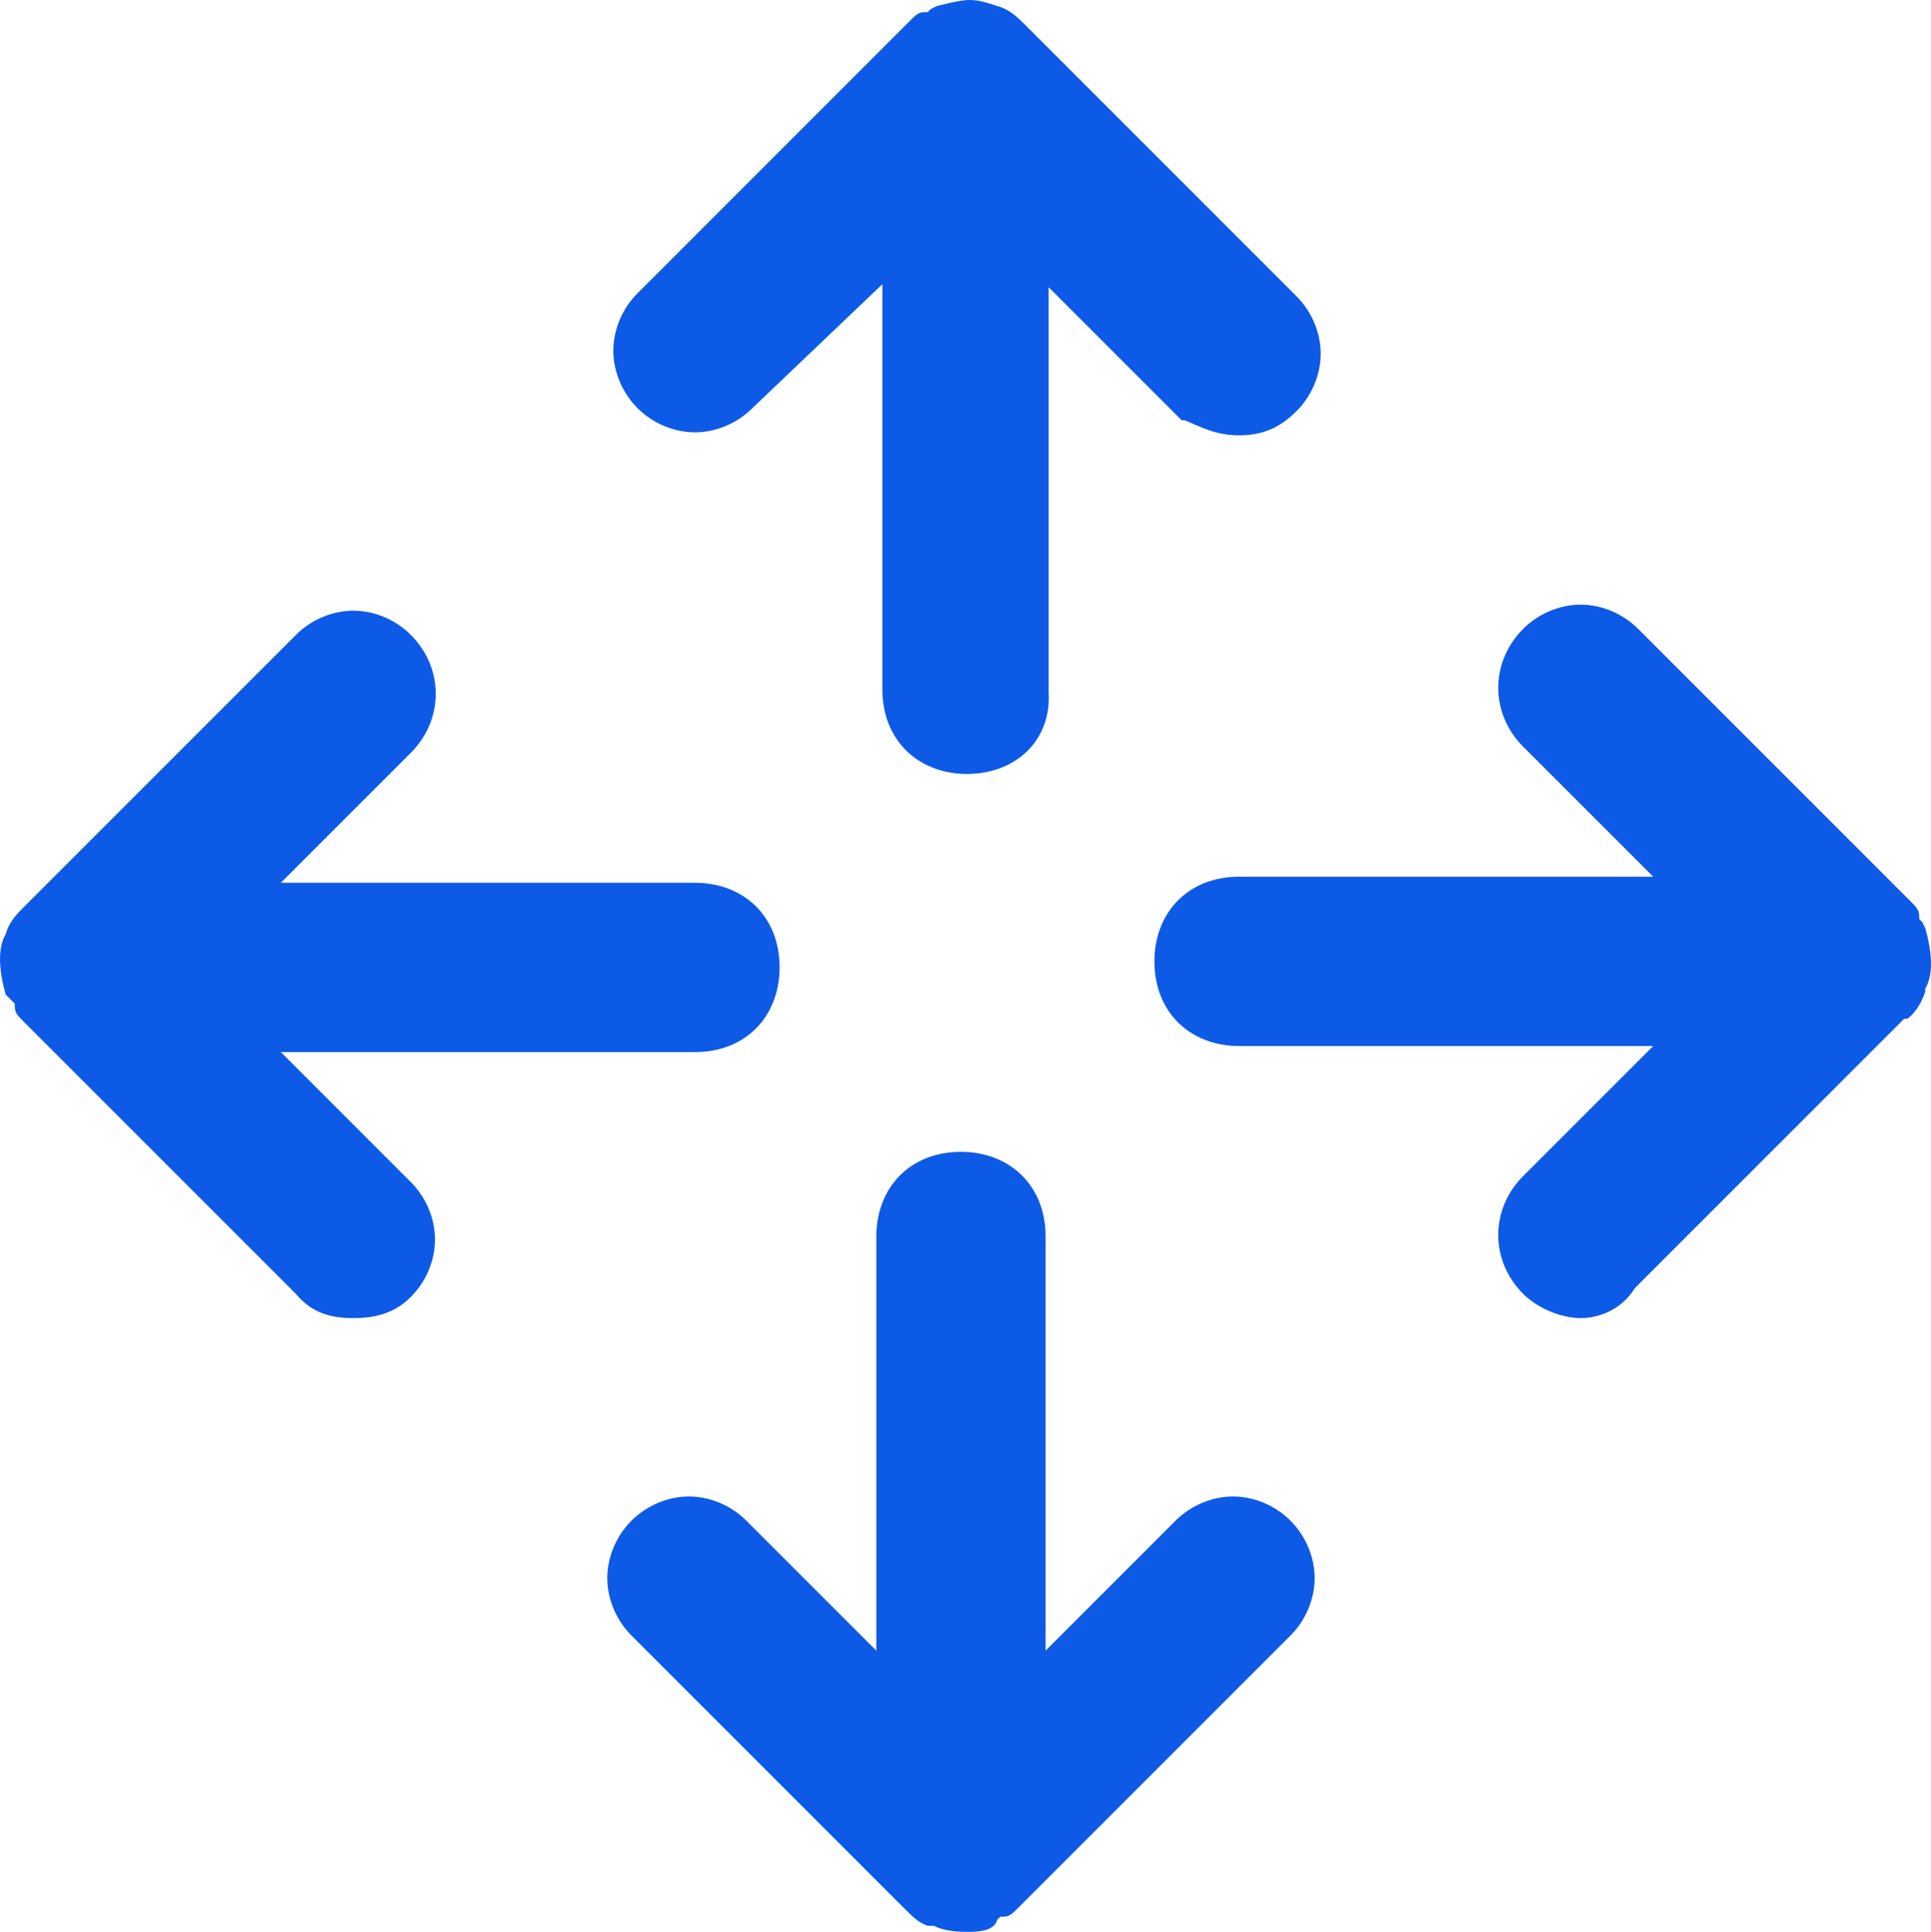 <?xml version="1.0" encoding="UTF-8"?>
<svg id="Layer_2" data-name="Layer 2" xmlns="http://www.w3.org/2000/svg" viewBox="0 0 63.88 63.9">
  <defs>
    <style>
      .cls-1 {
        fill: #0d5ae6;
      }
    </style>
  </defs>
  <g id="Layer_1-2" data-name="Layer 1">
    <path id="drag_drop" class="cls-1" d="M31.99,63.9c-.2,0-.7,0-1.1-.2h-.2c-.3-.1-.5-.3-.8-.6l-9-9c-.5-.5-.8-1.2-.8-1.9s.3-1.4,.8-1.9,1.2-.8,1.9-.8,1.4,.3,1.9,.8l4.3,4.3v-13.7c0-1.6,1.1-2.8,2.8-2.8,1.6,0,2.8,1.1,2.8,2.8v13.7l4.3-4.3c.5-.5,1.2-.8,1.9-.8s1.4,.3,1.9,.8,.8,1.2,.8,1.9-.3,1.4-.8,1.9l-9,9c-.2,.2-.3,.3-.5,.3h-.1l-.1,.1c-.1,.4-.7,.4-1,.4Zm20.3-20.3c-.6,0-1.4-.3-1.9-.8-1.1-1.1-1.1-2.8,0-3.9l4.3-4.3h-13.7c-1.6,0-2.8-1.1-2.8-2.8,0-1.6,1.1-2.8,2.8-2.8h13.7l-4.3-4.3c-1.1-1.1-1.1-2.8,0-3.9,.5-.5,1.2-.8,1.9-.8s1.4,.3,1.9,.8l9,9c.2,.2,.3,.3,.3,.5v.1l.1,.1,.1,.2c.2,.7,.3,1.5,0,2h0v.1c-.1,.3-.3,.7-.6,.9h-.1l-8.9,8.9c-.5,.8-1.3,1-1.8,1Zm-40.6,0c-.8,0-1.4-.2-1.9-.8L.79,33.8c-.2-.2-.3-.3-.3-.5v-.1l-.2-.2-.1-.1c-.2-.7-.3-1.5,0-2,.1-.4,.4-.7,.6-.9l9-9c.5-.5,1.2-.8,1.9-.8s1.4,.3,1.9,.8c1.1,1.1,1.1,2.8,0,3.9l-4.3,4.3h13.7c1.6,0,2.8,1.1,2.8,2.8,0,1.6-1.1,2.8-2.8,2.8H9.29l4.3,4.3c.5,.5,.8,1.2,.8,1.9s-.3,1.4-.8,1.9c-.5,.5-1.1,.7-1.9,.7ZM31.99,25.6c-1.6,0-2.8-1.1-2.8-2.8V9.4l-4.3,4.1c-.5,.5-1.2,.8-1.9,.8s-1.4-.3-1.9-.8-.8-1.2-.8-1.9,.3-1.4,.8-1.9L30.09,.7c.2-.2,.3-.3,.5-.3h.1l.1-.1,.2-.1c.4-.1,.8-.2,1.1-.2s.6,.1,.9,.2c.4,.1,.7,.4,.9,.6l9,9c.5,.5,.8,1.2,.8,1.9s-.3,1.4-.8,1.9c-.6,.6-1.2,.8-1.9,.8-.8,0-1.3-.3-1.8-.5h-.1l-4.4-4.4v13.4c.1,1.6-1.1,2.7-2.7,2.7Z"/>
  </g>
</svg>